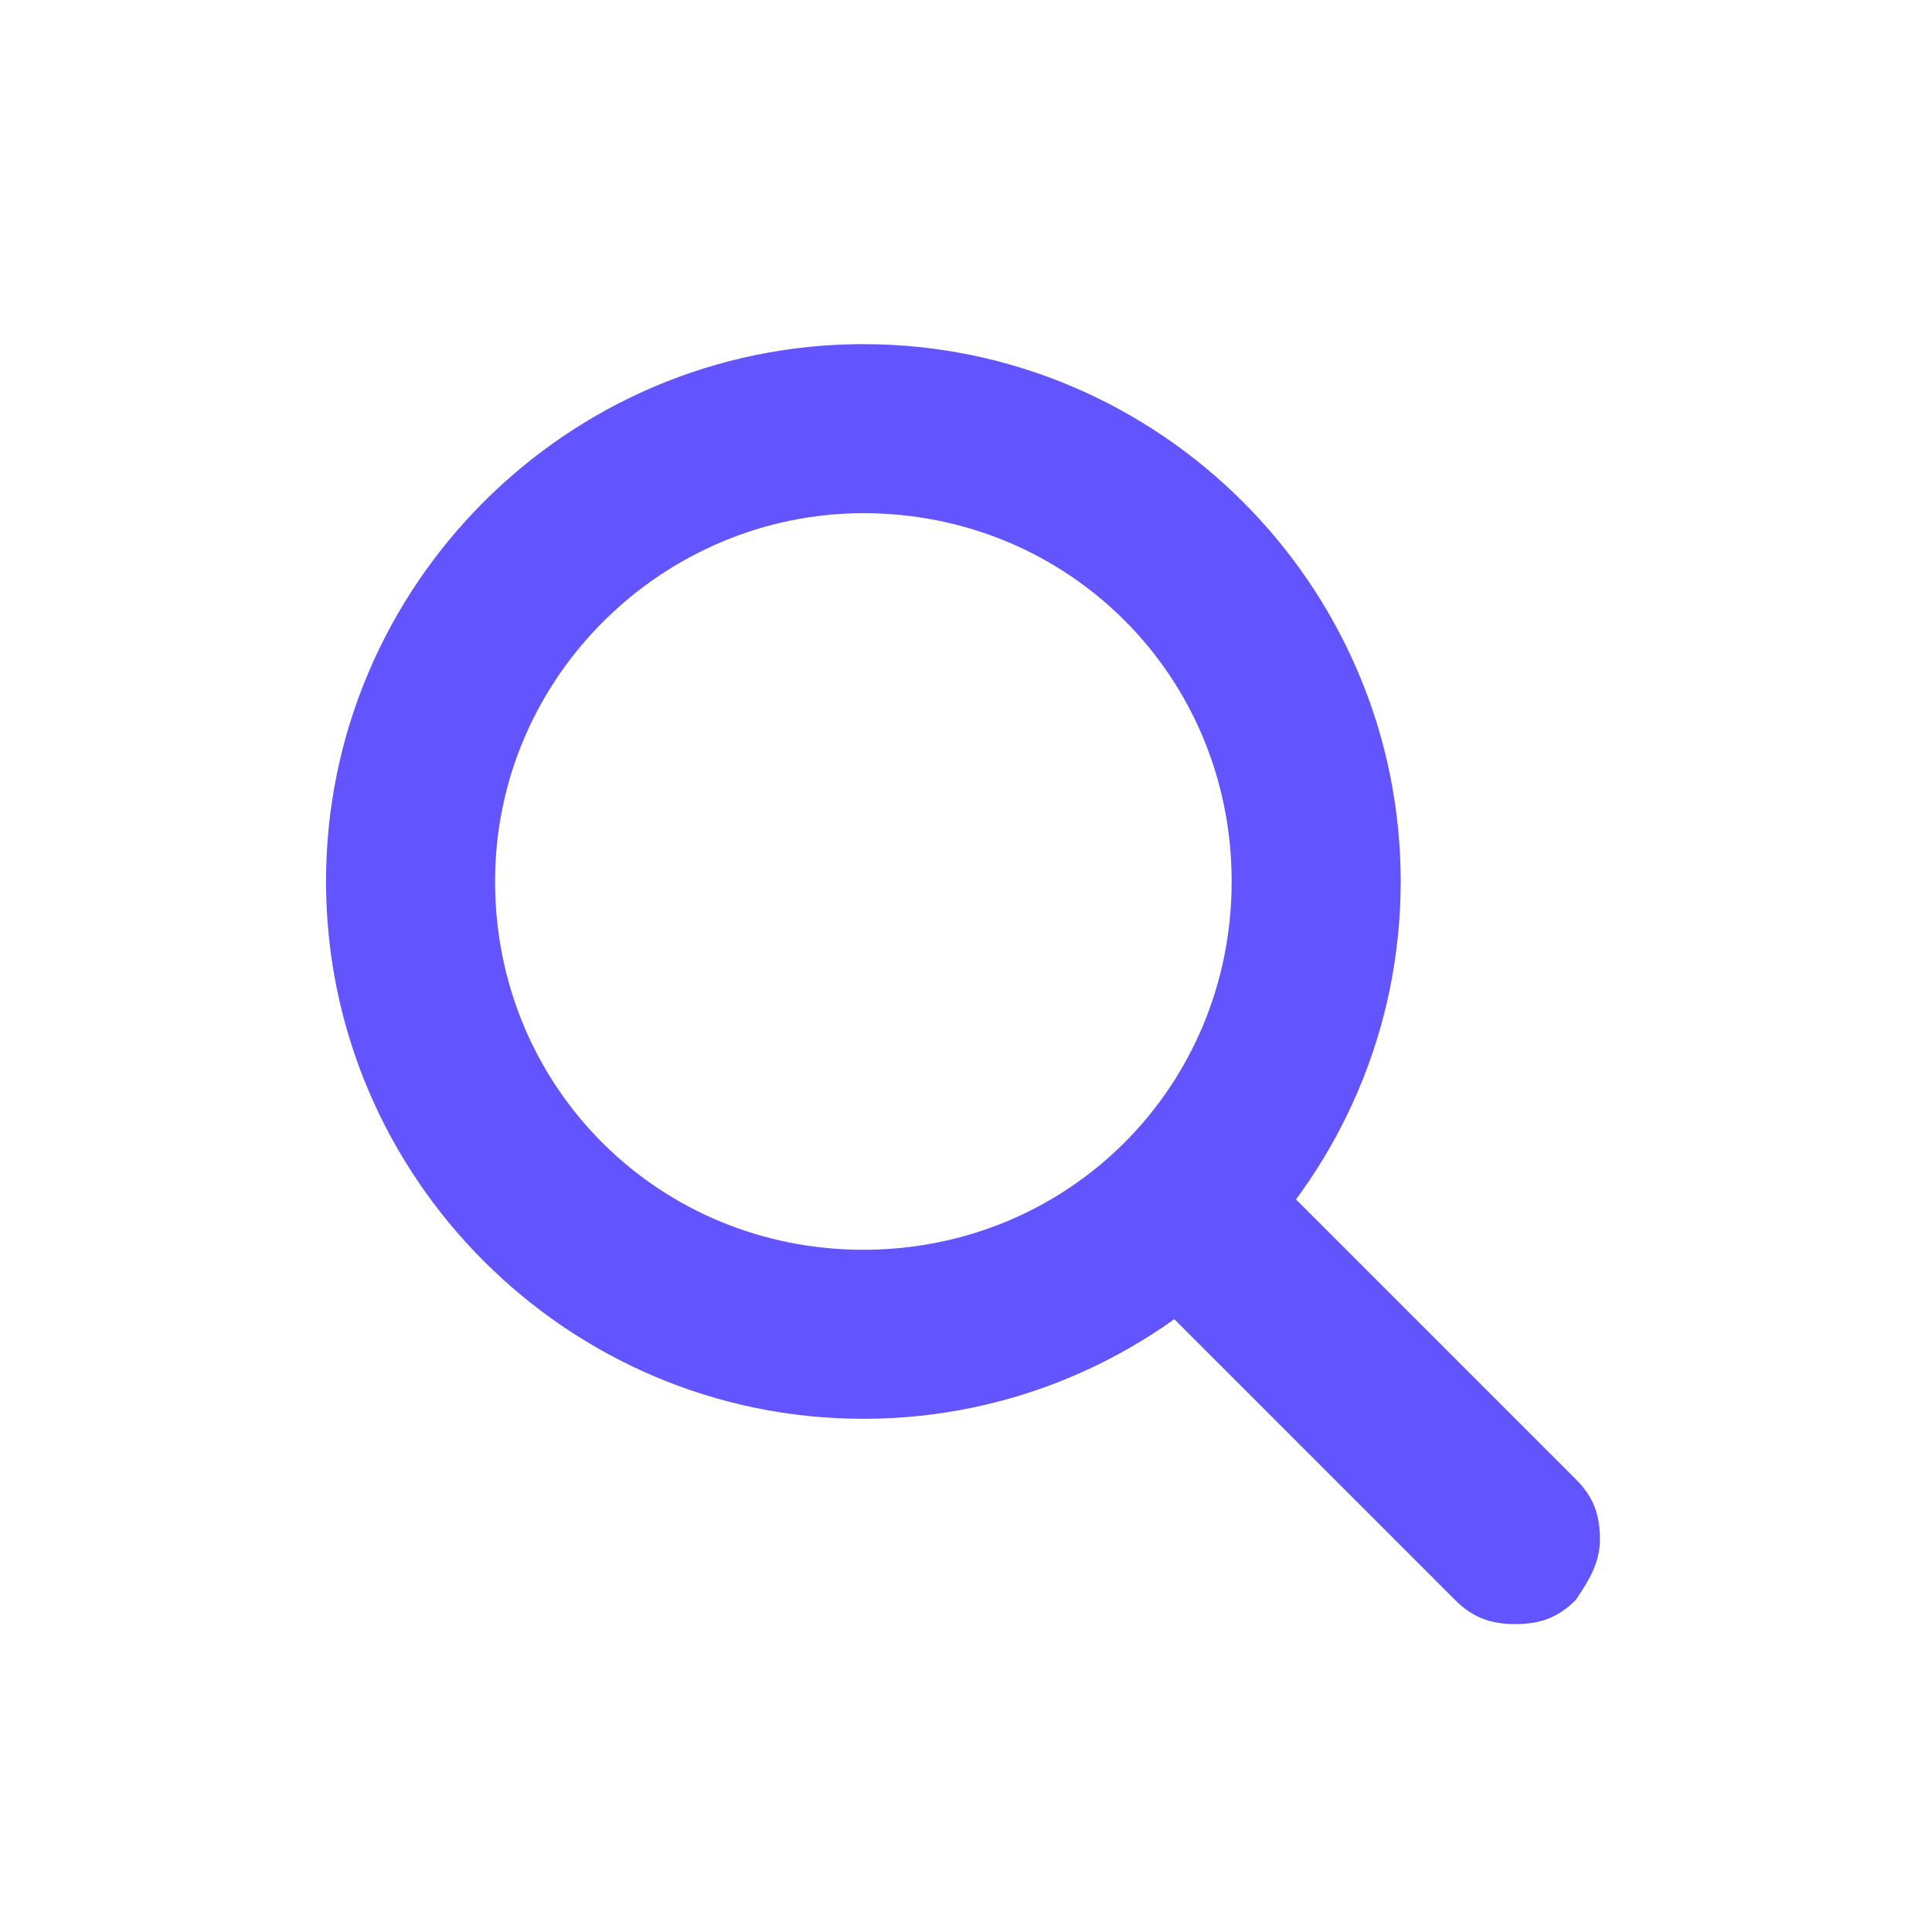 <?xml version="1.0" encoding="UTF-8"?>
<svg xmlns="http://www.w3.org/2000/svg" version="1.1" viewBox="0 0 32 32">
  <!-- Generator: Adobe Illustrator 28.7.3, SVG Export Plug-In . SVG Version: 1.2.0 Build 164)  -->
  <g>
    <g id="Camada_1">
      <path d="M25.1,26.9c-.4,0-.7-.1-1-.4l-5-5c-.3-.3-.4-.6-.4-1s.1-.7.4-1c.3-.3.6-.4,1-.4s.7.1,1,.4l5,5c.3.3.4.6.4,1s-.2.7-.4,1c-.3.3-.6.4-1,.4Z" fill="#6254ff"/>
      <path d="M14.3,23.5c-4.9,0-8.9-4-8.9-8.9S9.4,5.7,14.3,5.7s8.9,4,8.9,8.9-4,8.9-8.9,8.9ZM14.3,8.5c-3.3,0-6.1,2.7-6.1,6.1s2.7,6.1,6.1,6.1,6.1-2.7,6.1-6.1-2.7-6.1-6.1-6.1Z" fill="#6254ff"/>
    </g>
  </g>
</svg>